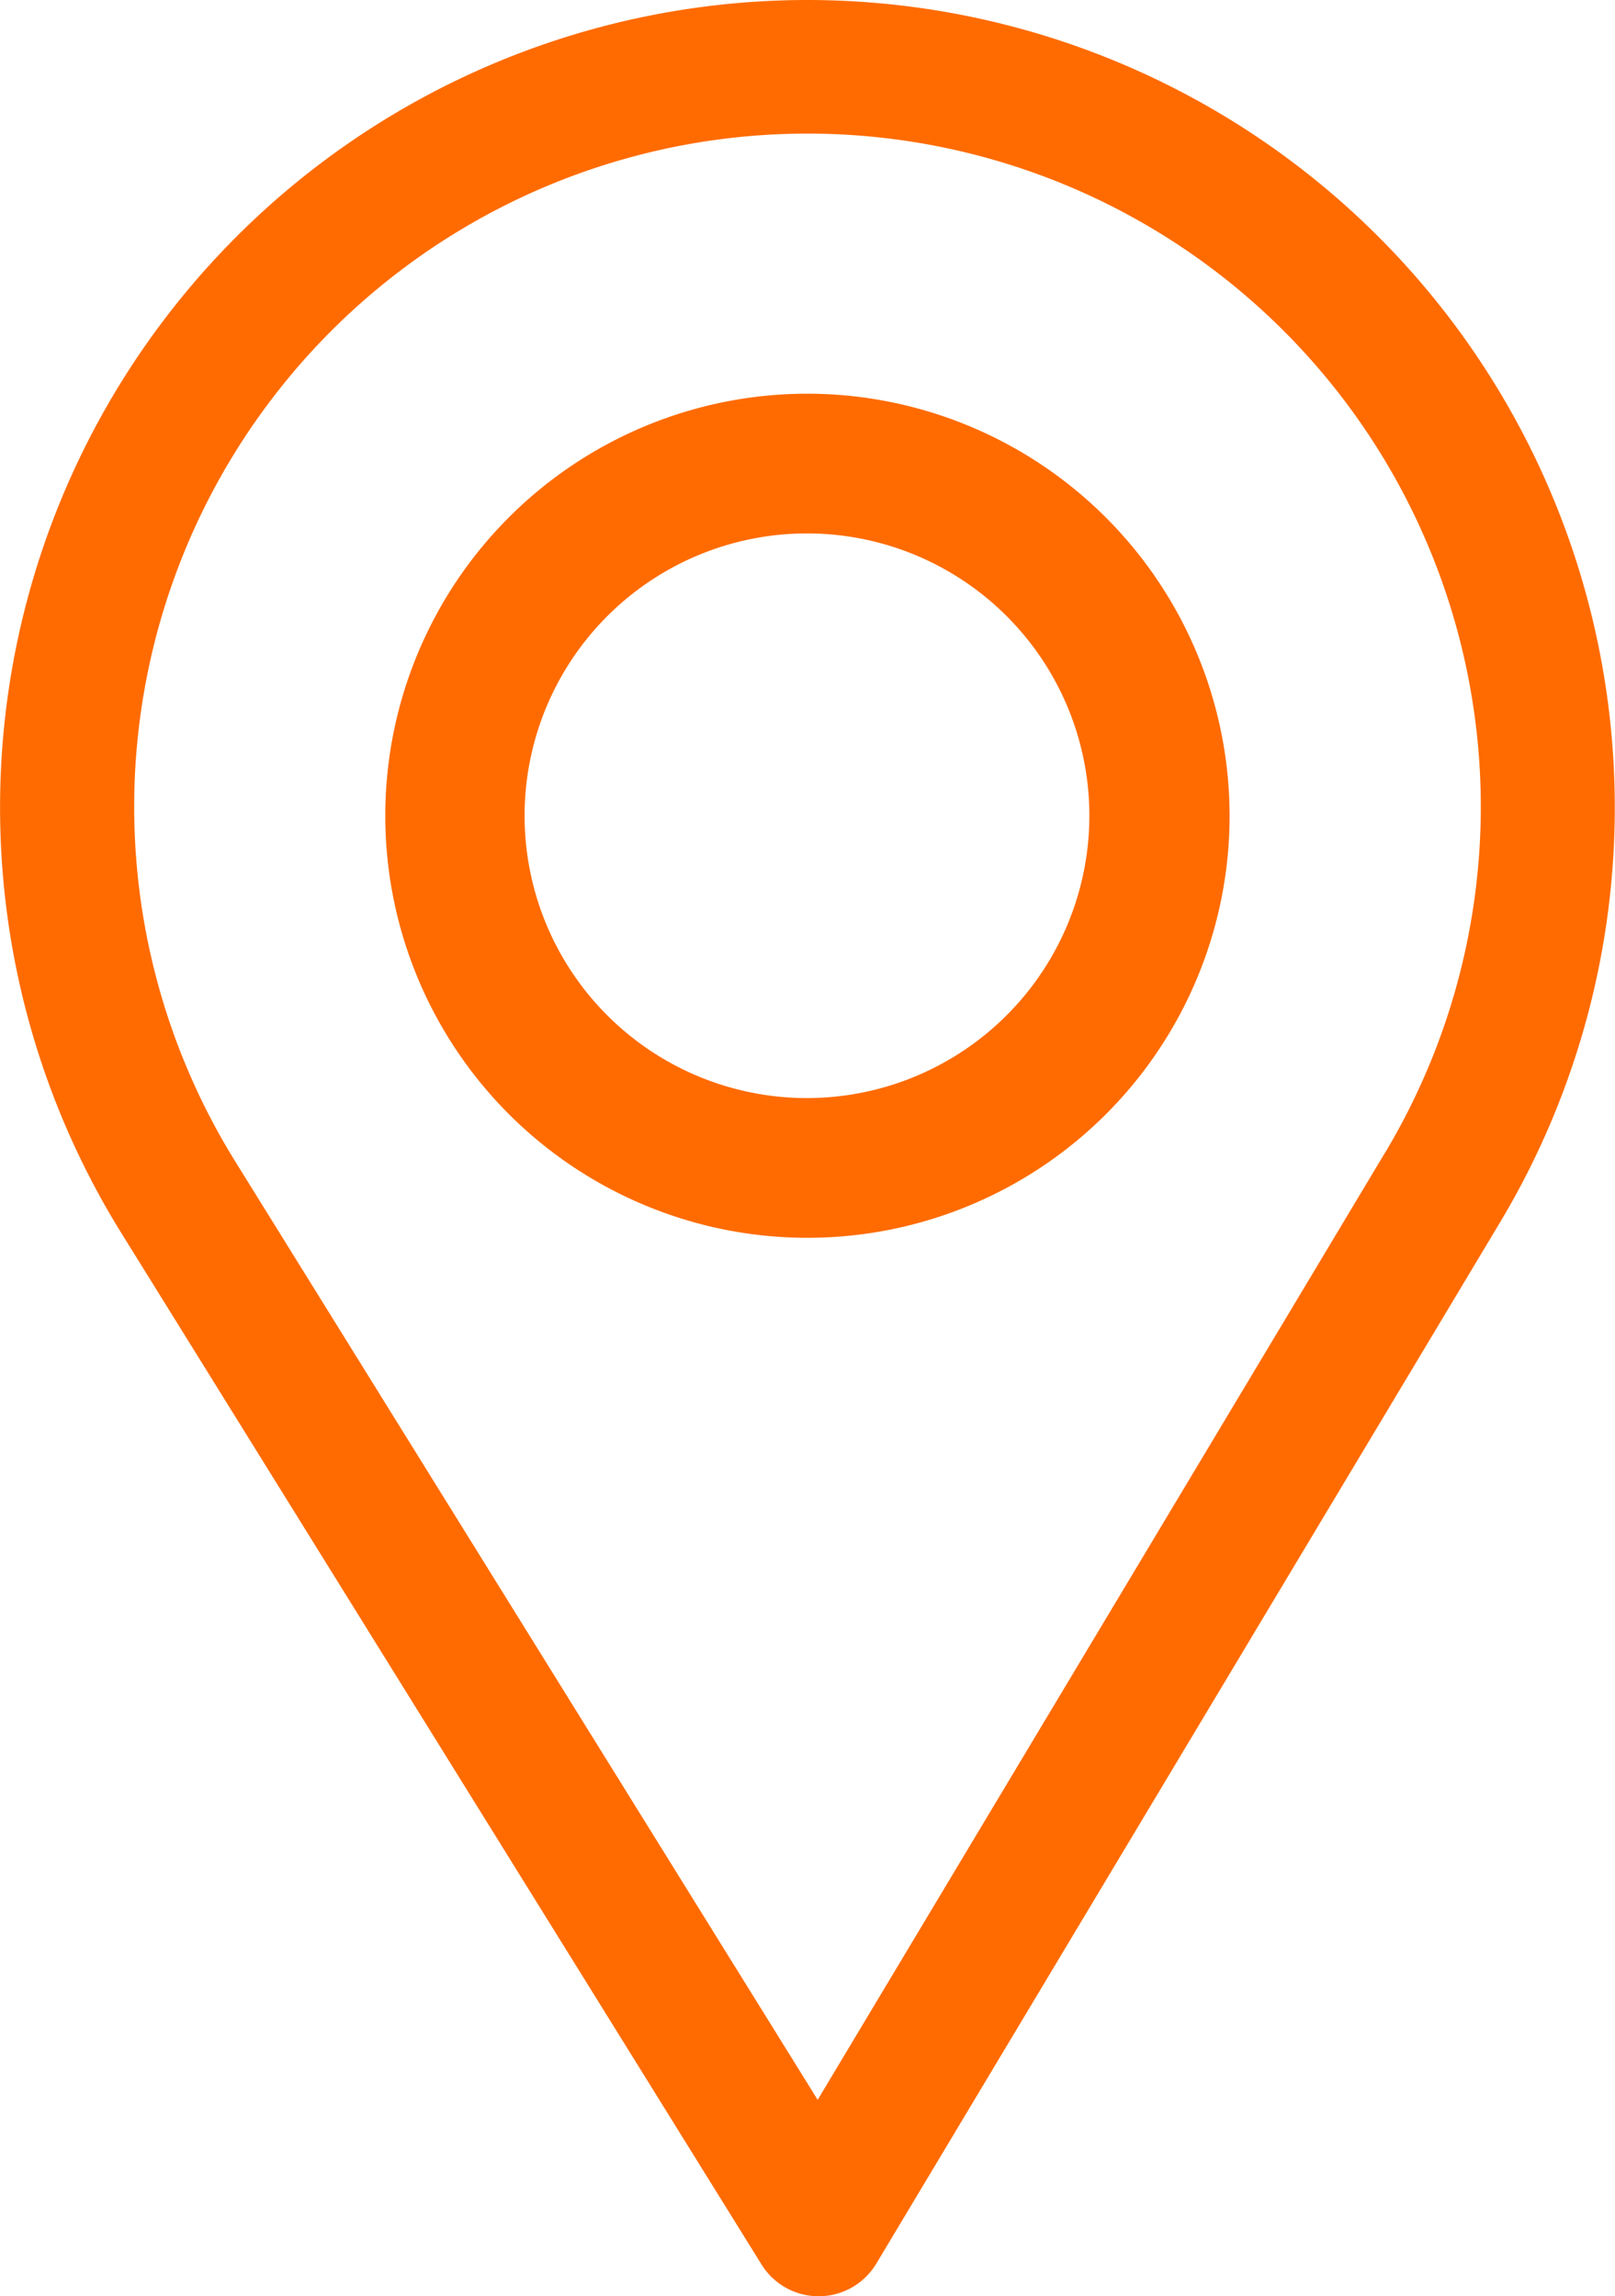 <svg xmlns="http://www.w3.org/2000/svg" width="14.063" height="20" viewBox="0 0 14.063 20"><defs><style>.a{fill:#ff6b00;}</style></defs><g transform="translate(-76)"><g transform="translate(76)"><g transform="translate(0)"><path class="a" d="M83.031,0A7.033,7.033,0,0,0,77.05,10.729l5.581,8.994a.586.586,0,0,0,.5.277h0a.586.586,0,0,0,.5-.285l5.439-9.082A7.033,7.033,0,0,0,83.031,0Zm5.034,10.032L83.12,18.289l-5.074-8.177a5.863,5.863,0,1,1,10.019-.079Z" transform="translate(-76)"/></g></g><g transform="translate(79.355 3.429)"><path class="a" d="M169.676,90a3.676,3.676,0,1,0,3.676,3.676A3.68,3.68,0,0,0,169.676,90Zm0,6.135a2.459,2.459,0,1,1,2.455-2.459A2.461,2.461,0,0,1,169.676,96.135Z" transform="translate(-166 -90)"/></g></g></svg>